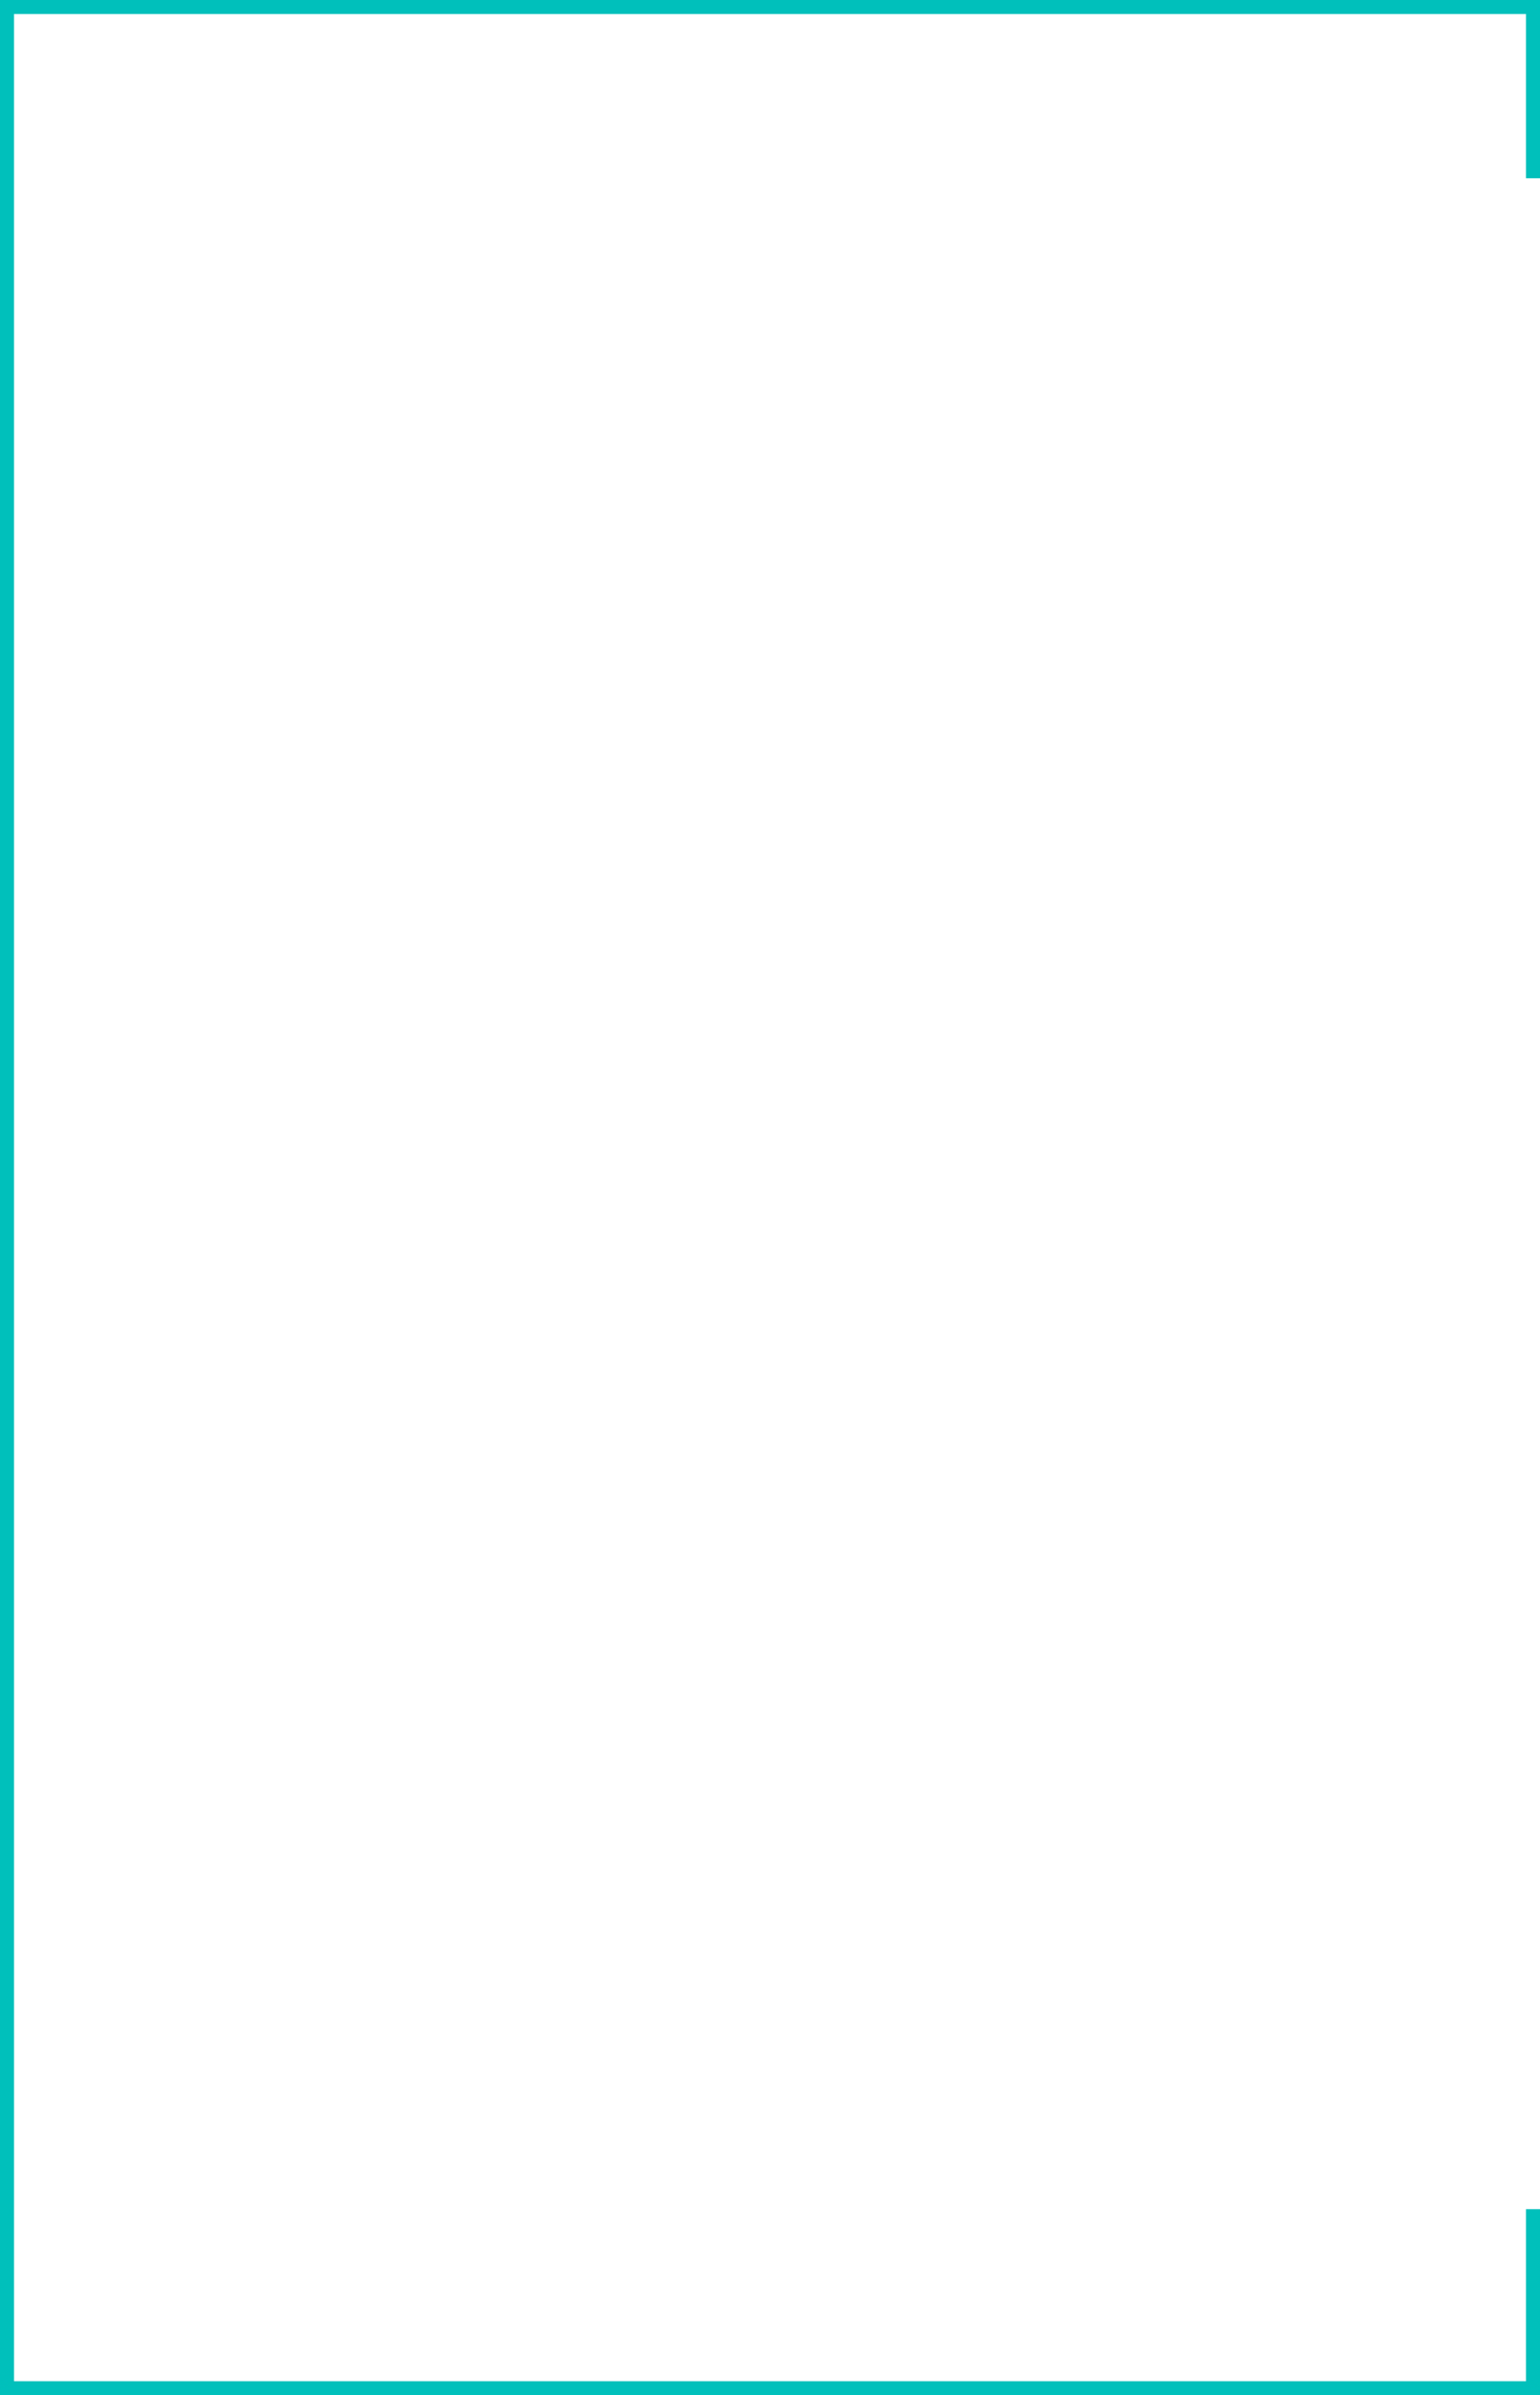 <svg width="110" height="171" viewBox="0 0 110 171" fill="none" xmlns="http://www.w3.org/2000/svg">
<path id="Subtract" fill-rule="evenodd" clip-rule="evenodd" d="M1 1H109V12.728H110V1V0H109H1H0V1V170V171H1H109H110V170V157.718H109V170H1V1Z" fill="#00C0BB"/>
</svg>
